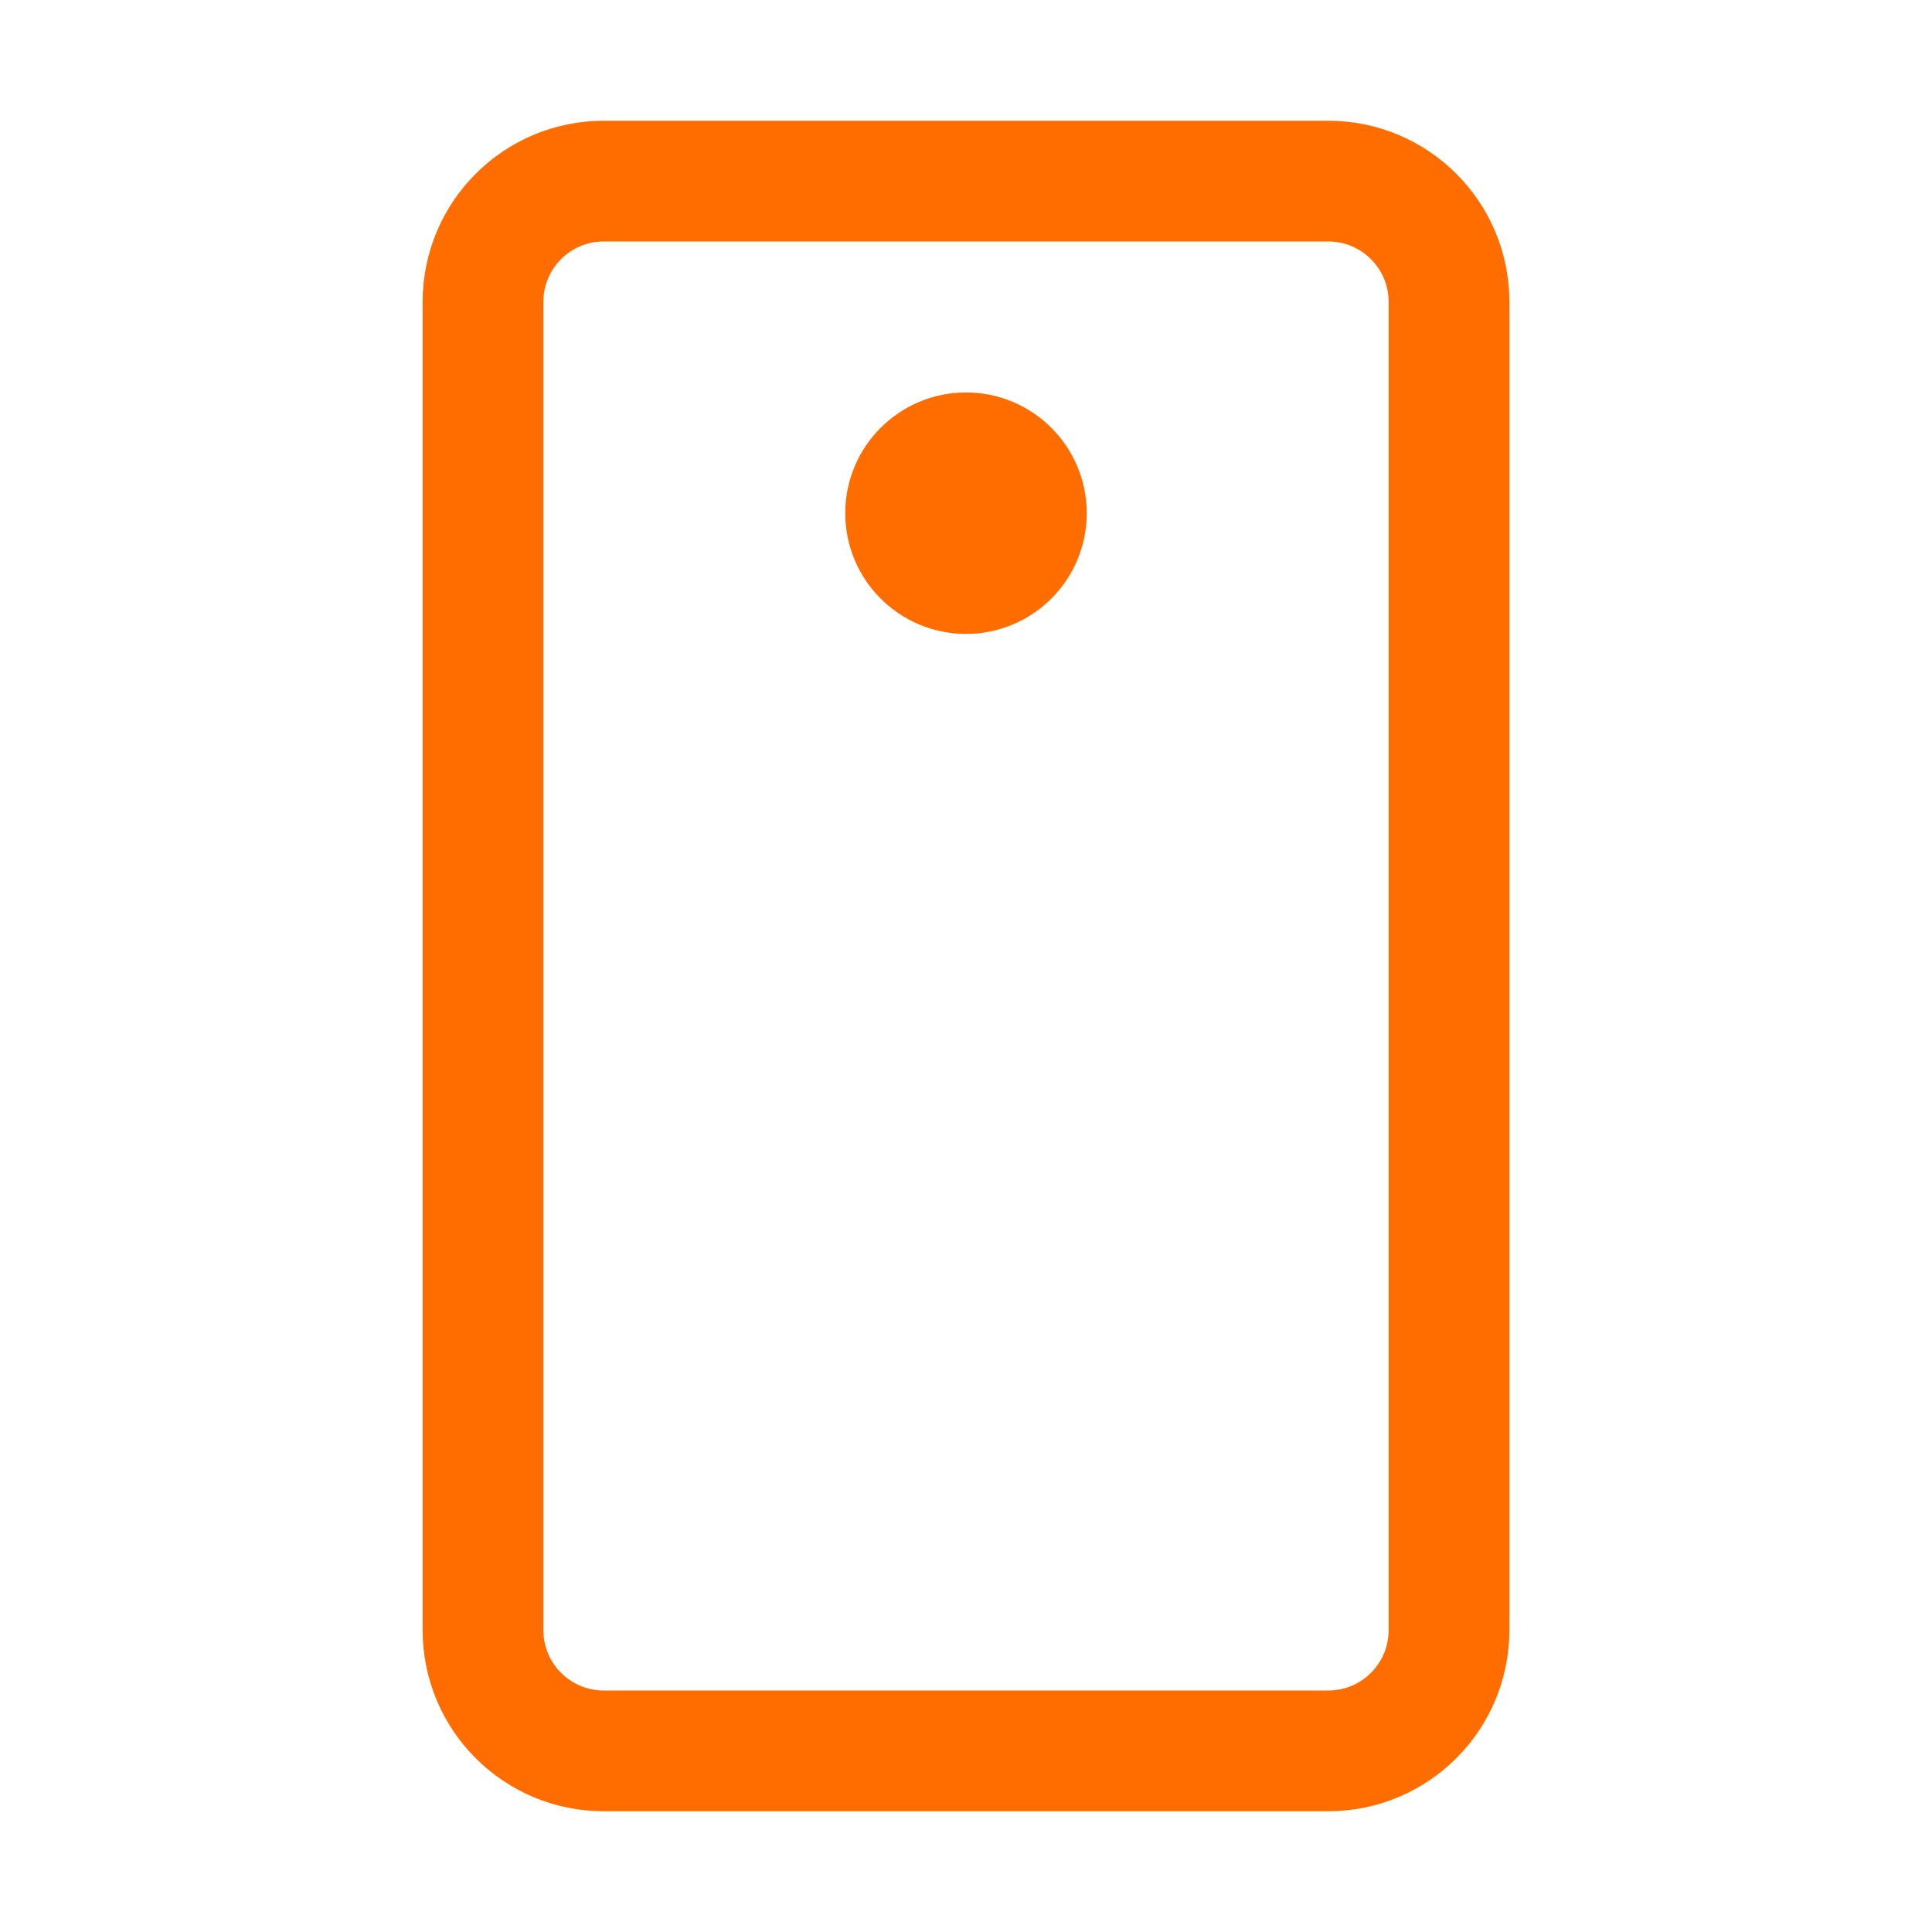<?xml version="1.0" encoding="UTF-8"?>
<svg xmlns="http://www.w3.org/2000/svg" width="32" height="32" viewBox="0 0 32 32" fill="none">
  <path d="M24 27V5C24 3.895 23.105 3 22 3L10 3C8.895 3 8 3.895 8 5L8 27C8 28.105 8.895 29 10 29H22C23.105 29 24 28.105 24 27Z" stroke="#FF6D00" stroke-width="2" stroke-linecap="round" stroke-linejoin="round"></path>
  <path d="M16 7.5C16.552 7.5 17 7.948 17 8.5C17 9.052 16.552 9.5 16 9.5C15.448 9.5 15 9.052 15 8.5C15 7.948 15.448 7.5 16 7.5Z" fill="#49536E" stroke="#FF6D00" stroke-width="2"></path>
</svg>
